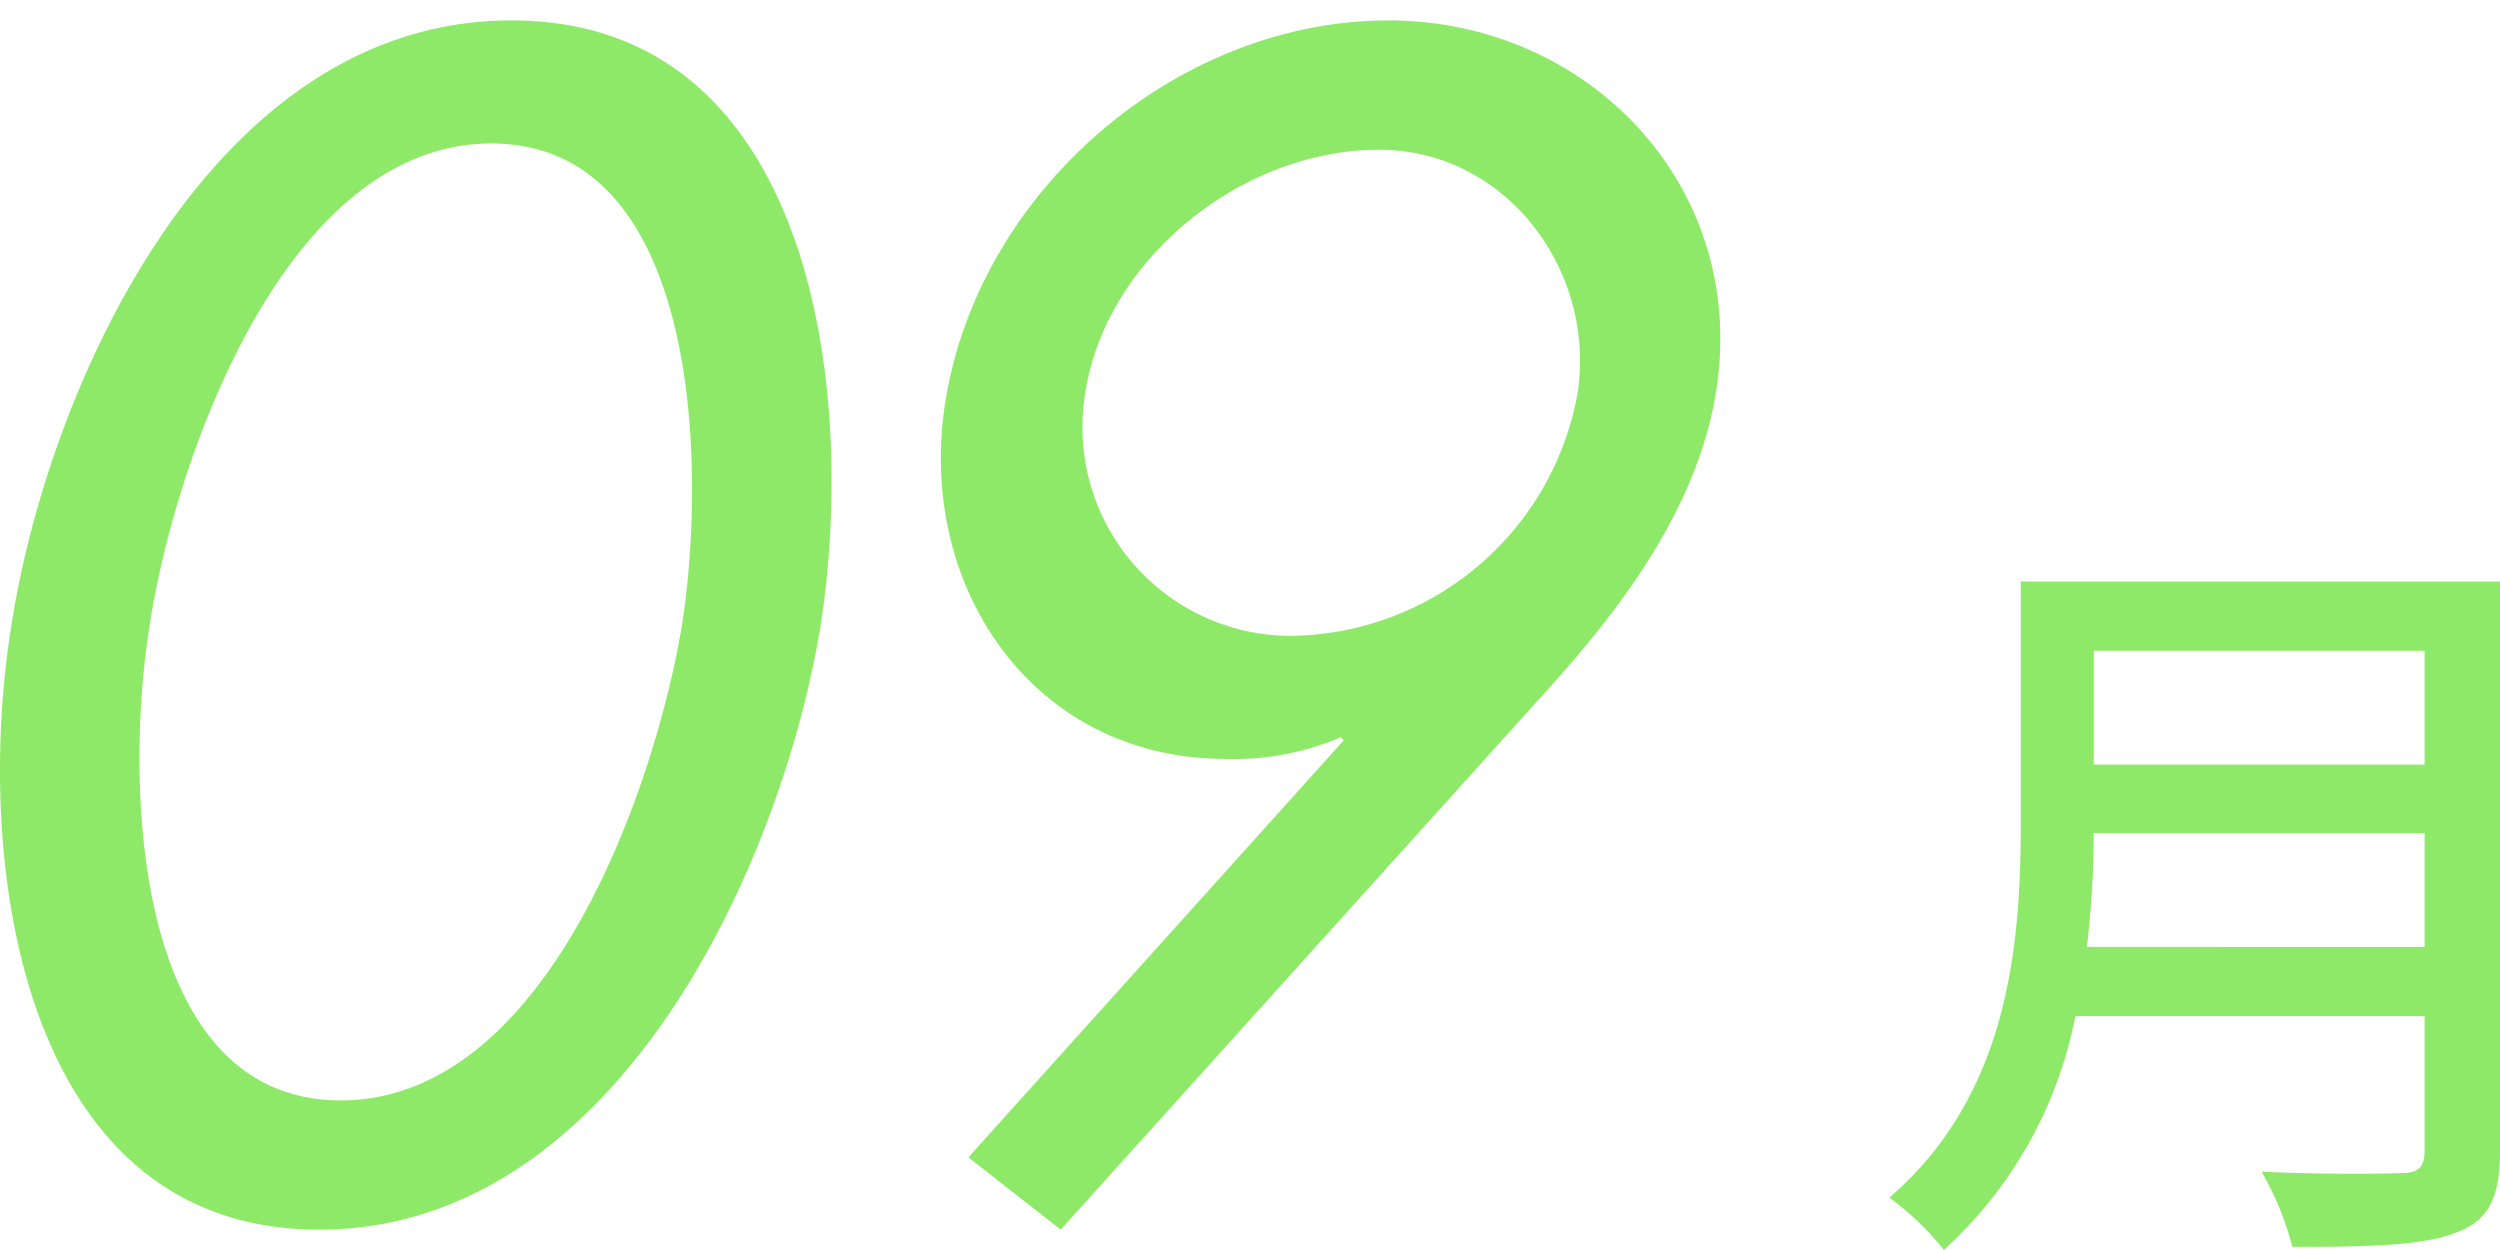 <svg xmlns="http://www.w3.org/2000/svg" width="104" height="52" viewBox="0 0 104 52">
  <g id="グループ_1716" data-name="グループ 1716" transform="translate(13723 17928)">
    <path id="パス_35599" data-name="パス 35599" d="M0,0H104V52H0Z" transform="translate(-13723 -17928)" fill="none"/>
    <path id="パス_35603" data-name="パス 35603" d="M-6.784-10.048A41.683,41.683,0,0,0-6.5-14.784H7.264v4.736ZM7.264-22.368v4.736H-6.5v-4.736Zm3.136-2.88H-9.536V-15.2c0,5.024-.48,11.3-5.472,15.584A11.291,11.291,0,0,1-12.736,2.56,17.673,17.673,0,0,0-7.264-7.168H7.264v5.6c0,.672-.256.928-.96.928C5.536-.608,2.976-.576.48-.7A12.455,12.455,0,0,1,1.76,2.432c3.328,0,5.5-.064,6.848-.608C9.888,1.344,10.4.416,10.4-1.5Z" transform="translate(-13629.4 -17878.561)" fill="#8fe968"/>
    <path id="パス_35593" data-name="パス 35593" d="M-18.048,1.024c12.416,0,19.264-15.3,20.864-25.152,1.536-9.92-.384-25.152-12.864-25.152s-19.264,15.232-20.8,25.152C-32.448-14.272-30.464,1.024-18.048,1.024ZM-10.88-44.16c8.64,0,8.96,13.312,7.936,19.968-1.088,6.656-5.568,19.84-14.208,19.84s-9.024-13.184-7.936-19.84C-24.064-30.848-19.52-44.16-10.88-44.16ZM12.8,1.024,32.768-21.12c3.456-3.776,6.528-7.936,7.3-12.736,1.344-8.512-5.312-15.424-13.632-15.424C17.664-49.28,9.408-42.24,8-33.408,6.784-25.728,11.648-18.56,19.648-18.56a11.241,11.241,0,0,0,4.8-.9l.128.128L8.96-1.984Zm9.664-24.7a8.679,8.679,0,0,1-8.64-10.112C14.656-39.3,20.288-43.9,26.048-43.9c5.248,0,9.024,4.992,8.256,10.112A12.249,12.249,0,0,1,22.464-23.68Z" transform="translate(-13691.675 -17877.871)" fill="#8fe968"/>
  </g>
</svg>
